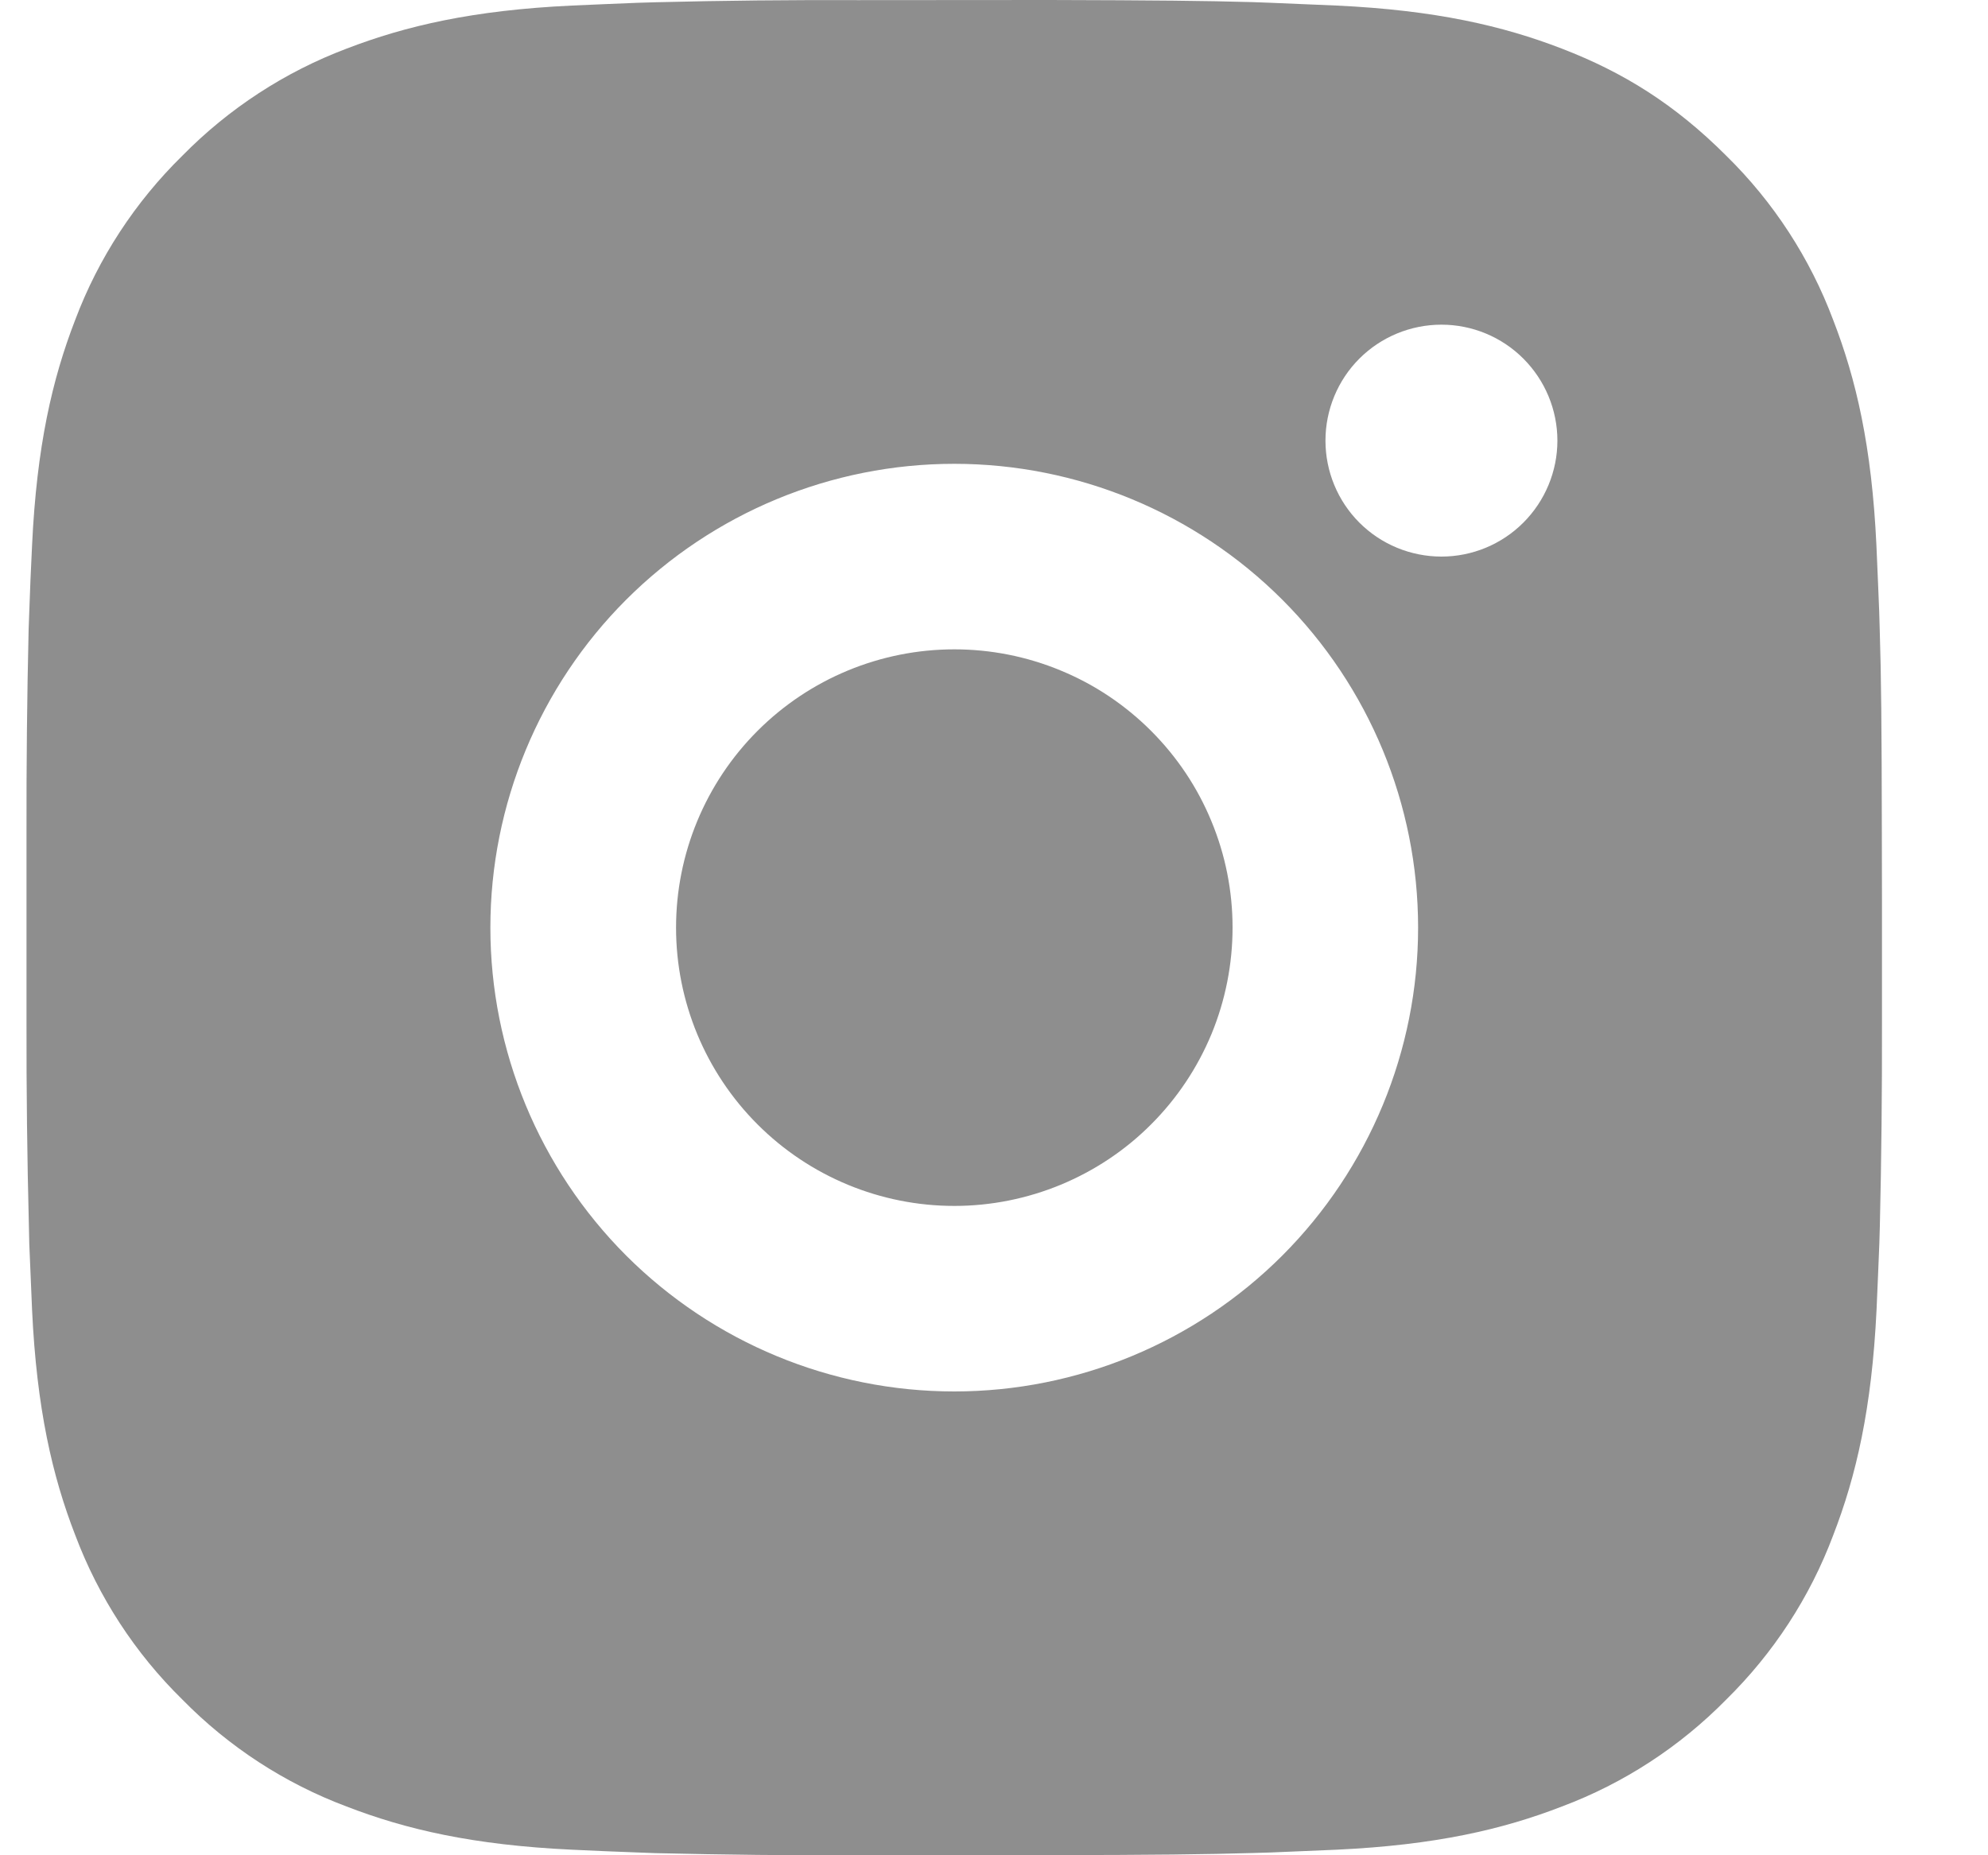 <svg width="15" height="14" viewBox="0 0 15 14" fill="none" xmlns="http://www.w3.org/2000/svg">
<path d="M7.92 0C8.707 0.002 9.107 0.006 9.452 0.016L9.588 0.021C9.744 0.027 9.899 0.034 10.086 0.042C10.831 0.077 11.339 0.195 11.785 0.367C12.247 0.545 12.636 0.786 13.025 1.175C13.381 1.524 13.657 1.948 13.832 2.415C14.005 2.861 14.123 3.369 14.158 4.114C14.166 4.301 14.173 4.455 14.179 4.613L14.183 4.749C14.194 5.093 14.198 5.493 14.199 6.28L14.2 6.802V7.719C14.201 8.23 14.196 8.741 14.184 9.251L14.18 9.387C14.174 9.544 14.167 9.699 14.159 9.885C14.123 10.631 14.005 11.138 13.832 11.585C13.657 12.052 13.381 12.475 13.025 12.825C12.675 13.181 12.252 13.457 11.785 13.632C11.339 13.805 10.831 13.923 10.086 13.958L9.588 13.979L9.452 13.983C9.107 13.993 8.707 13.998 7.92 13.999L7.398 14H6.481C5.97 14.002 5.46 13.996 4.949 13.984L4.813 13.979C4.647 13.973 4.481 13.966 4.315 13.958C3.57 13.923 3.062 13.805 2.615 13.632C2.148 13.457 1.725 13.181 1.376 12.825C1.019 12.475 0.744 12.052 0.568 11.585C0.395 11.139 0.277 10.631 0.242 9.885L0.221 9.387L0.218 9.251C0.205 8.741 0.199 8.23 0.2 7.719V6.28C0.199 5.77 0.204 5.259 0.216 4.749L0.221 4.613C0.226 4.455 0.233 4.301 0.242 4.114C0.277 3.369 0.394 2.862 0.567 2.415C0.743 1.947 1.02 1.524 1.376 1.175C1.726 0.819 2.149 0.543 2.615 0.367C3.062 0.195 3.569 0.077 4.315 0.042C4.501 0.034 4.656 0.027 4.813 0.021L4.949 0.017C5.459 0.004 5.97 -0.001 6.481 0.001L7.92 0ZM7.2 3.5C6.272 3.5 5.382 3.869 4.725 4.525C4.069 5.181 3.7 6.072 3.7 7C3.7 7.928 4.069 8.818 4.725 9.475C5.382 10.131 6.272 10.5 7.2 10.5C8.128 10.5 9.019 10.131 9.675 9.475C10.331 8.818 10.7 7.928 10.7 7C10.7 6.072 10.331 5.181 9.675 4.525C9.019 3.869 8.128 3.5 7.2 3.5ZM7.2 4.9C7.476 4.9 7.749 4.954 8.004 5.06C8.259 5.165 8.49 5.32 8.685 5.515C8.88 5.71 9.035 5.941 9.14 6.196C9.246 6.451 9.3 6.724 9.3 6.999C9.3 7.275 9.246 7.548 9.141 7.803C9.035 8.058 8.881 8.289 8.686 8.484C8.491 8.68 8.259 8.834 8.004 8.94C7.75 9.045 7.477 9.1 7.201 9.1C6.644 9.1 6.11 8.879 5.716 8.485C5.322 8.091 5.101 7.557 5.101 7C5.101 6.443 5.322 5.909 5.716 5.515C6.11 5.121 6.644 4.9 7.201 4.9M10.876 2.45C10.644 2.45 10.421 2.542 10.257 2.706C10.093 2.87 10.001 3.093 10.001 3.325C10.001 3.557 10.093 3.78 10.257 3.944C10.421 4.108 10.644 4.2 10.876 4.2C11.108 4.2 11.33 4.108 11.494 3.944C11.658 3.78 11.751 3.557 11.751 3.325C11.751 3.093 11.658 2.87 11.494 2.706C11.33 2.542 11.108 2.45 10.876 2.45Z" fill="#8E8E8E"/>
</svg>
